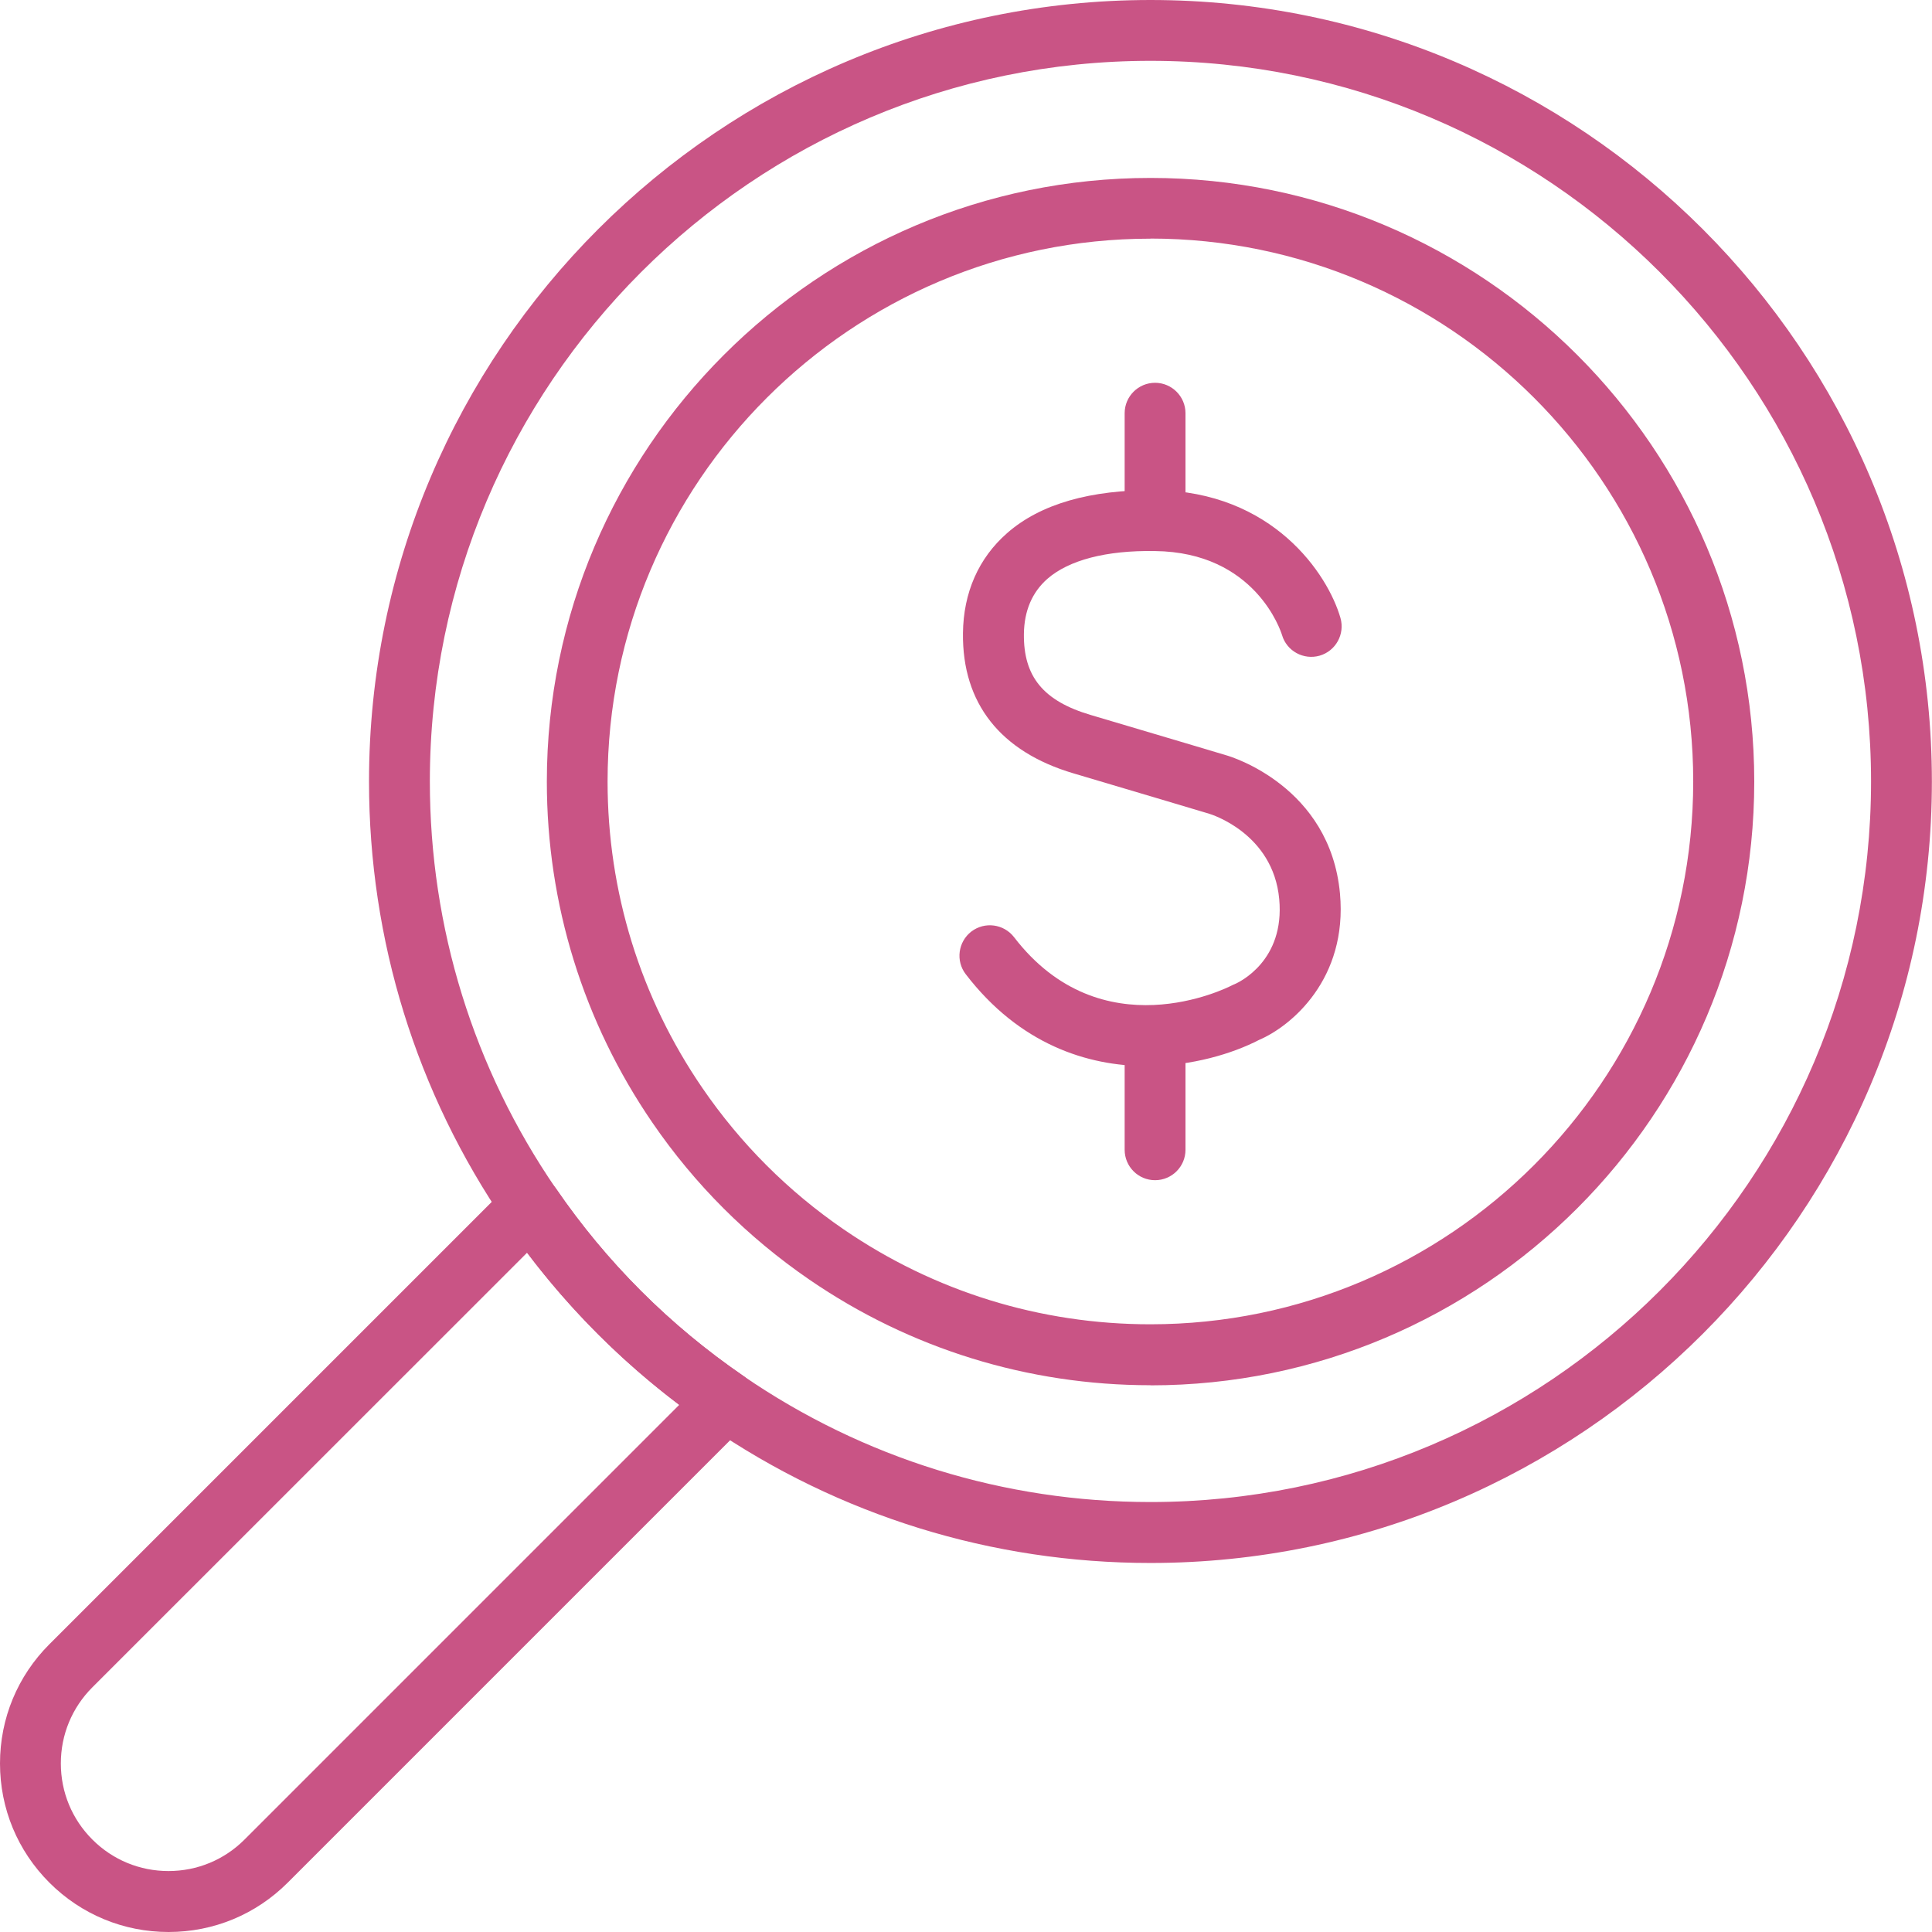 <svg width="135" height="135" viewBox="0 0 135 135" fill="none" xmlns="http://www.w3.org/2000/svg">
<g clip-path="url(#clip0_1936_14793)">
<path d="M11.778 135C8.635 135 5.673 133.773 3.45 131.55C1.227 129.327 0 126.372 0 123.222C0 120.072 1.227 117.117 3.45 114.893L35.592 82.752C36.038 82.306 36.665 82.082 37.292 82.138C37.919 82.194 38.491 82.529 38.853 83.051C42.387 88.209 46.798 92.613 51.948 96.146C52.471 96.502 52.806 97.073 52.861 97.707C52.917 98.335 52.694 98.962 52.248 99.408L20.106 131.55C17.883 133.773 14.928 135 11.778 135ZM36.832 87.532L6.453 117.904C5.032 119.326 4.251 121.214 4.251 123.222C4.251 125.229 5.032 127.117 6.453 128.539C7.875 129.961 9.764 130.741 11.771 130.741C13.778 130.741 15.667 129.961 17.088 128.539L47.46 98.167C43.432 95.122 39.871 91.561 36.825 87.532H36.832Z" fill="#C95485"/>
<path d="M80.139 74.494C75.972 74.494 71.24 72.967 67.483 68.075C66.765 67.141 66.947 65.81 67.873 65.092C68.807 64.381 70.138 64.556 70.856 65.483C76.961 73.441 85.707 69.044 86.077 68.856C86.133 68.828 86.202 68.793 86.265 68.772C86.607 68.626 89.784 67.127 89.387 62.827C88.962 58.2 84.558 56.883 84.516 56.869C84.495 56.862 79.721 55.433 75.01 54.039C69.901 52.527 67.232 49.14 67.288 44.247C67.316 41.411 68.382 38.993 70.375 37.25C72.703 35.208 76.195 34.219 80.739 34.247C88.955 34.337 92.788 40.129 93.666 43.181C93.987 44.31 93.339 45.488 92.21 45.816C91.088 46.136 89.91 45.495 89.582 44.373C89.499 44.101 87.715 38.581 80.697 38.505C77.289 38.449 74.682 39.139 73.184 40.449C72.118 41.39 71.567 42.679 71.546 44.296C71.511 47.286 72.912 48.986 76.222 49.962C80.934 51.356 85.715 52.785 85.715 52.785C85.986 52.861 92.942 54.945 93.632 62.437C94.175 68.403 90.231 71.706 87.972 72.668C86.14 73.616 83.303 74.487 80.146 74.494H80.139Z" fill="#C95485"/>
<path d="M80.712 38.498C79.534 38.498 78.586 37.543 78.586 36.373V28.874C78.586 27.696 79.541 26.748 80.712 26.748C81.882 26.748 82.837 27.703 82.837 28.874V36.373C82.837 37.55 81.882 38.498 80.712 38.498Z" fill="#C95485"/>
<path d="M80.712 82.467C79.534 82.467 78.586 81.512 78.586 80.341V72.842C78.586 71.665 79.541 70.717 80.712 70.717C81.882 70.717 82.837 71.672 82.837 72.842V80.341C82.837 81.519 81.882 82.467 80.712 82.467Z" fill="#C95485"/>
<path d="M80.389 109.214C69.315 109.214 58.645 105.911 49.536 99.659C43.954 95.826 39.173 91.052 35.34 85.463C29.088 76.354 25.785 65.684 25.785 54.611C25.785 24.497 50.282 0 80.389 0C110.496 0 134.992 24.497 134.992 54.611C134.992 84.724 110.496 109.214 80.389 109.214ZM80.389 4.251C52.623 4.251 30.036 26.838 30.036 54.603C30.036 64.813 33.082 74.654 38.845 83.052C42.379 88.202 46.79 92.613 51.941 96.147C60.338 101.91 70.179 104.956 80.389 104.956C108.154 104.956 130.741 82.369 130.741 54.603C130.741 26.838 108.154 4.251 80.389 4.251Z" fill="#C95485"/>
<path d="M80.388 96.794C71.83 96.794 63.593 94.244 56.554 89.414C52.24 86.452 48.546 82.766 45.591 78.452C40.762 71.413 38.211 63.168 38.211 54.617C38.211 31.354 57.132 12.433 80.395 12.433C103.659 12.433 122.58 31.361 122.58 54.617C122.58 77.873 103.659 96.802 80.395 96.802L80.388 96.794ZM80.388 16.677C59.474 16.677 42.455 33.696 42.455 54.61C42.455 62.304 44.748 69.712 49.09 76.04C51.752 79.922 55.069 83.24 58.951 85.902C65.279 90.243 72.688 92.536 80.381 92.536C101.296 92.536 118.315 75.518 118.315 54.603C118.315 33.689 101.296 16.67 80.381 16.67L80.388 16.677Z" fill="#C95485"/>
</g>
<defs>
<clipPath id="clip0_1936_14793">
<rect width="135" height="135" fill="white"/>
</clipPath>
</defs>
</svg>
